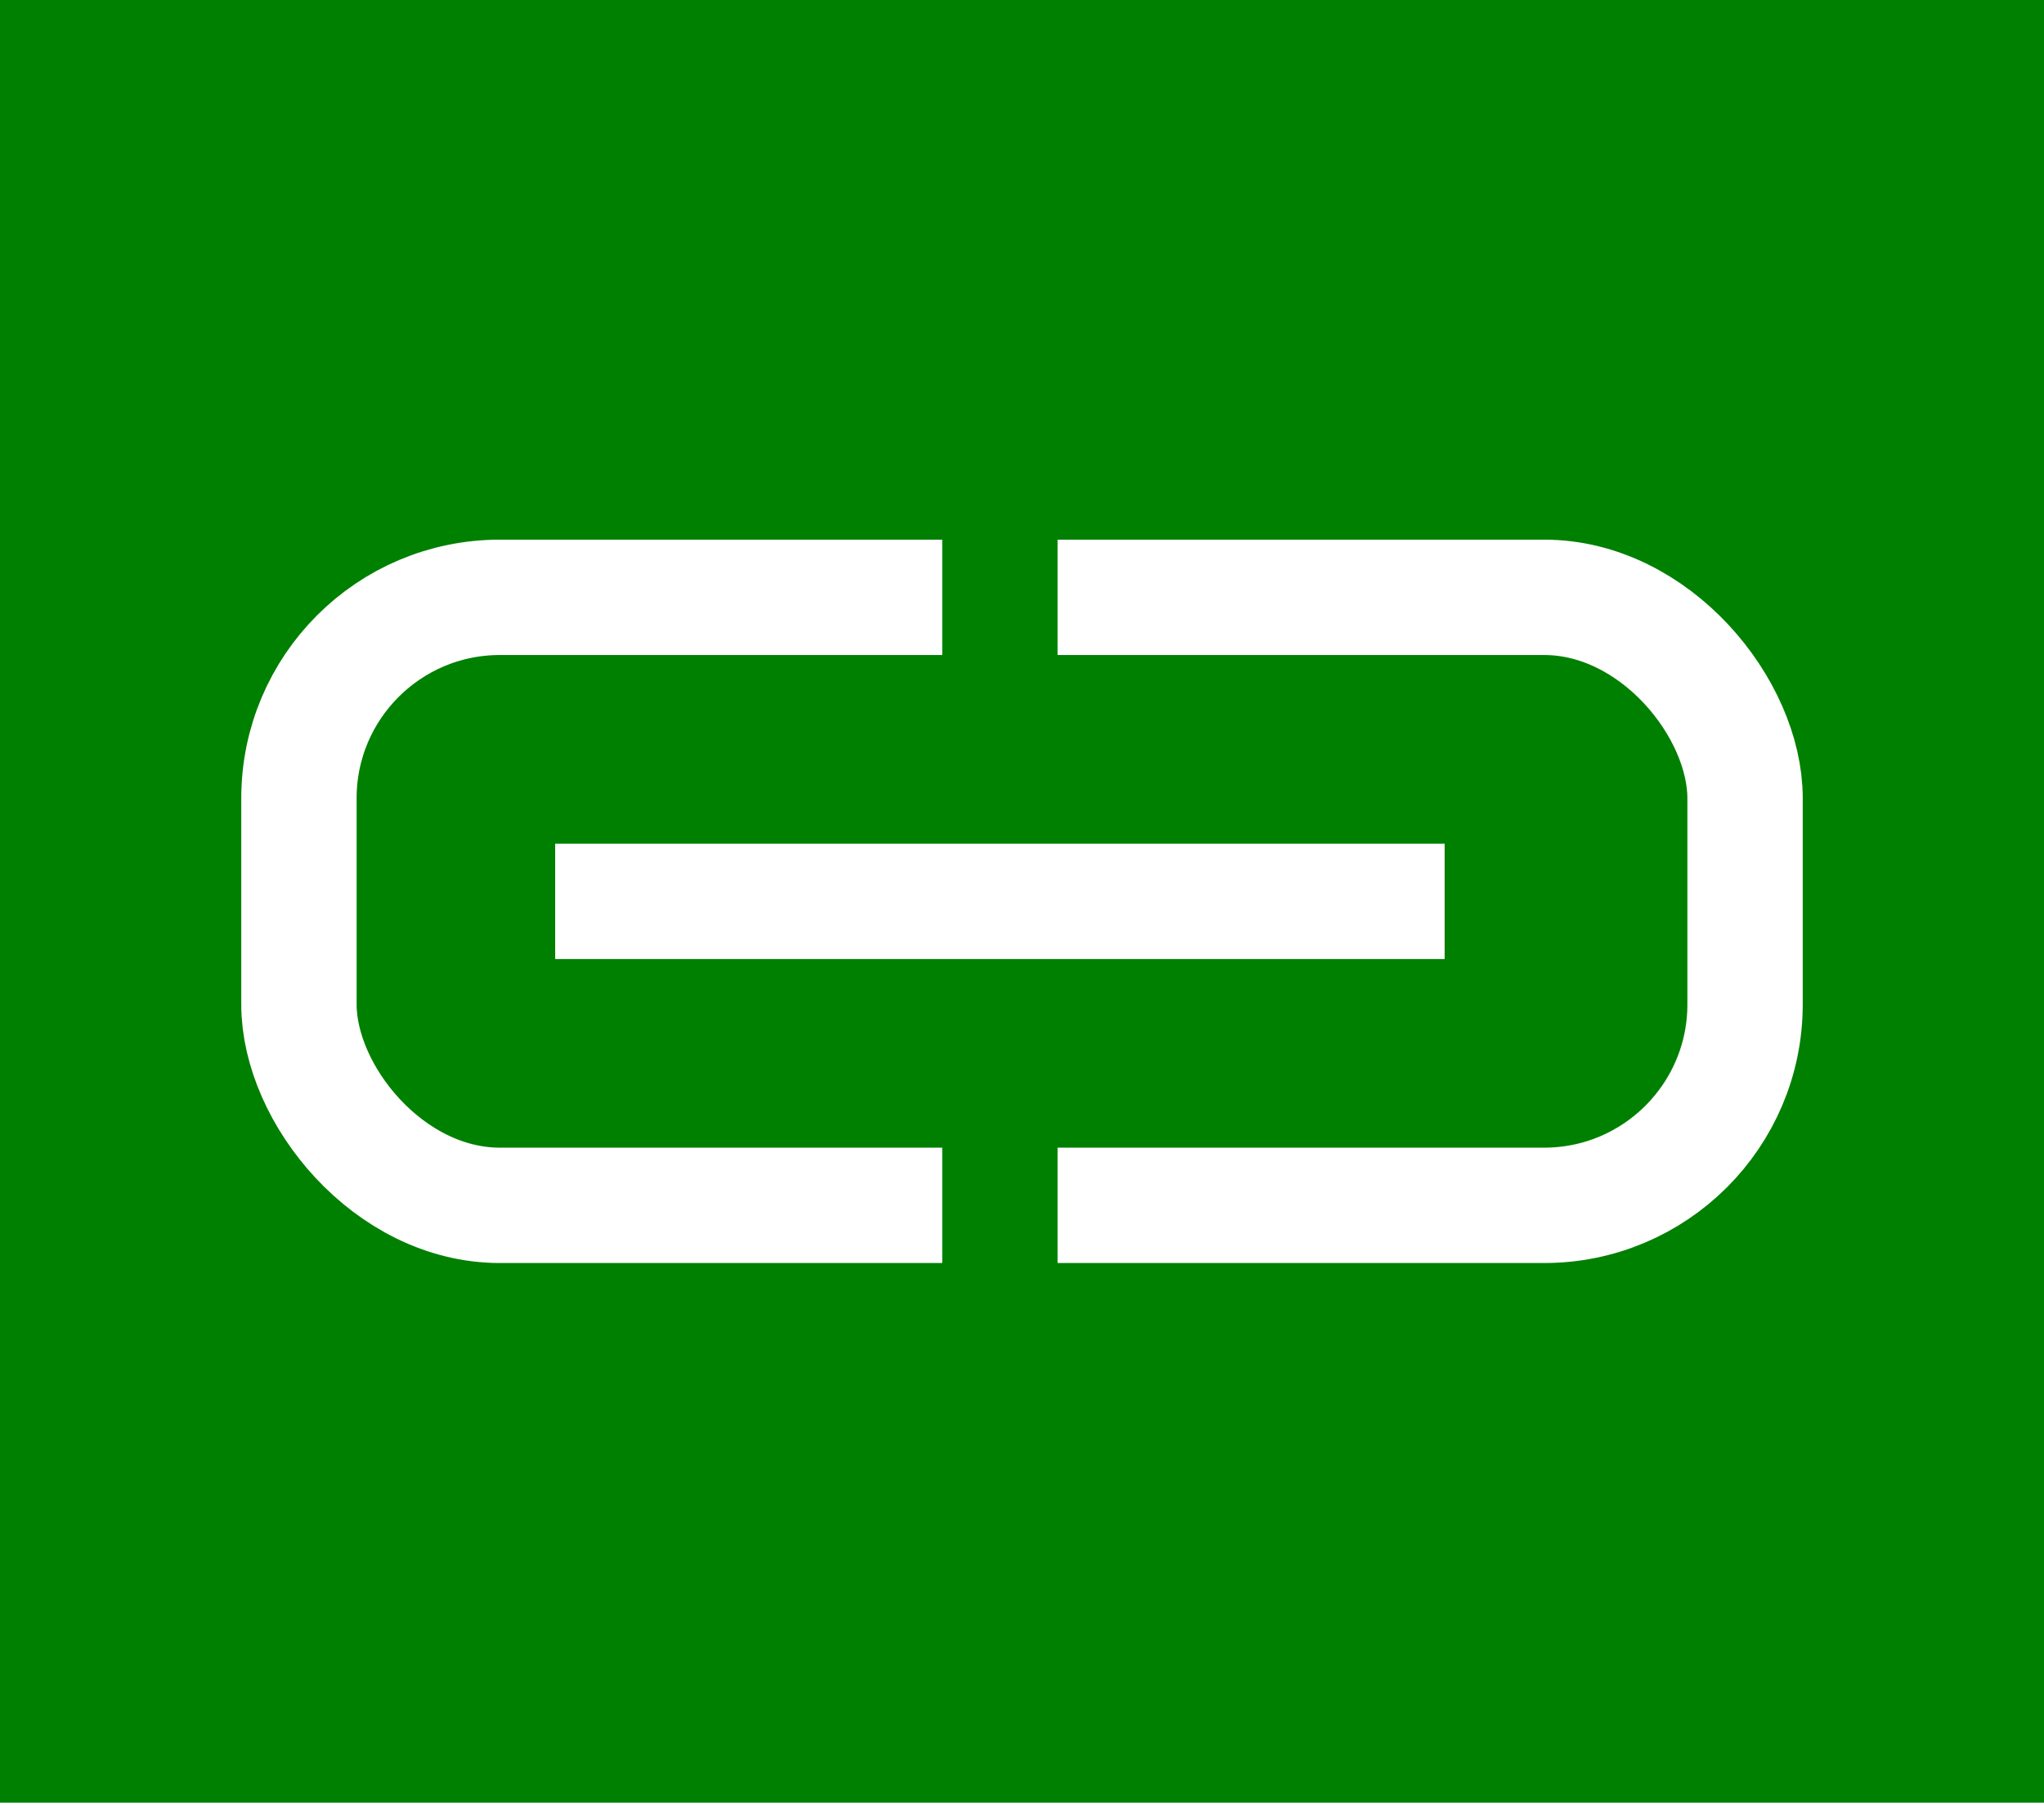 <svg xmlns="http://www.w3.org/2000/svg" viewBox="0 0 1063.15 937.53"><defs><style>.cls-1,.cls-3{fill:green;}.cls-2{fill:none;stroke:#fff;}.cls-2,.cls-3{stroke-miterlimit:10;stroke-width:60px;}.cls-3{stroke:green;}</style></defs><title>link</title><g id="Layer_2" data-name="Layer 2"><g id="Layer_1-2" data-name="Layer 1"><rect class="cls-1" width="1063.15" height="937.53"/><rect class="cls-2" x="155.49" y="310.66" width="752.17" height="316.21" rx="104.49"/><line class="cls-2" x1="288.77" y1="468.77" x2="751.4" y2="468.77"/><line class="cls-3" x1="520.09" y1="249.86" x2="520.09" y2="385.87"/><line class="cls-3" x1="520.09" y1="583.28" x2="520.09" y2="719.3"/></g></g></svg>